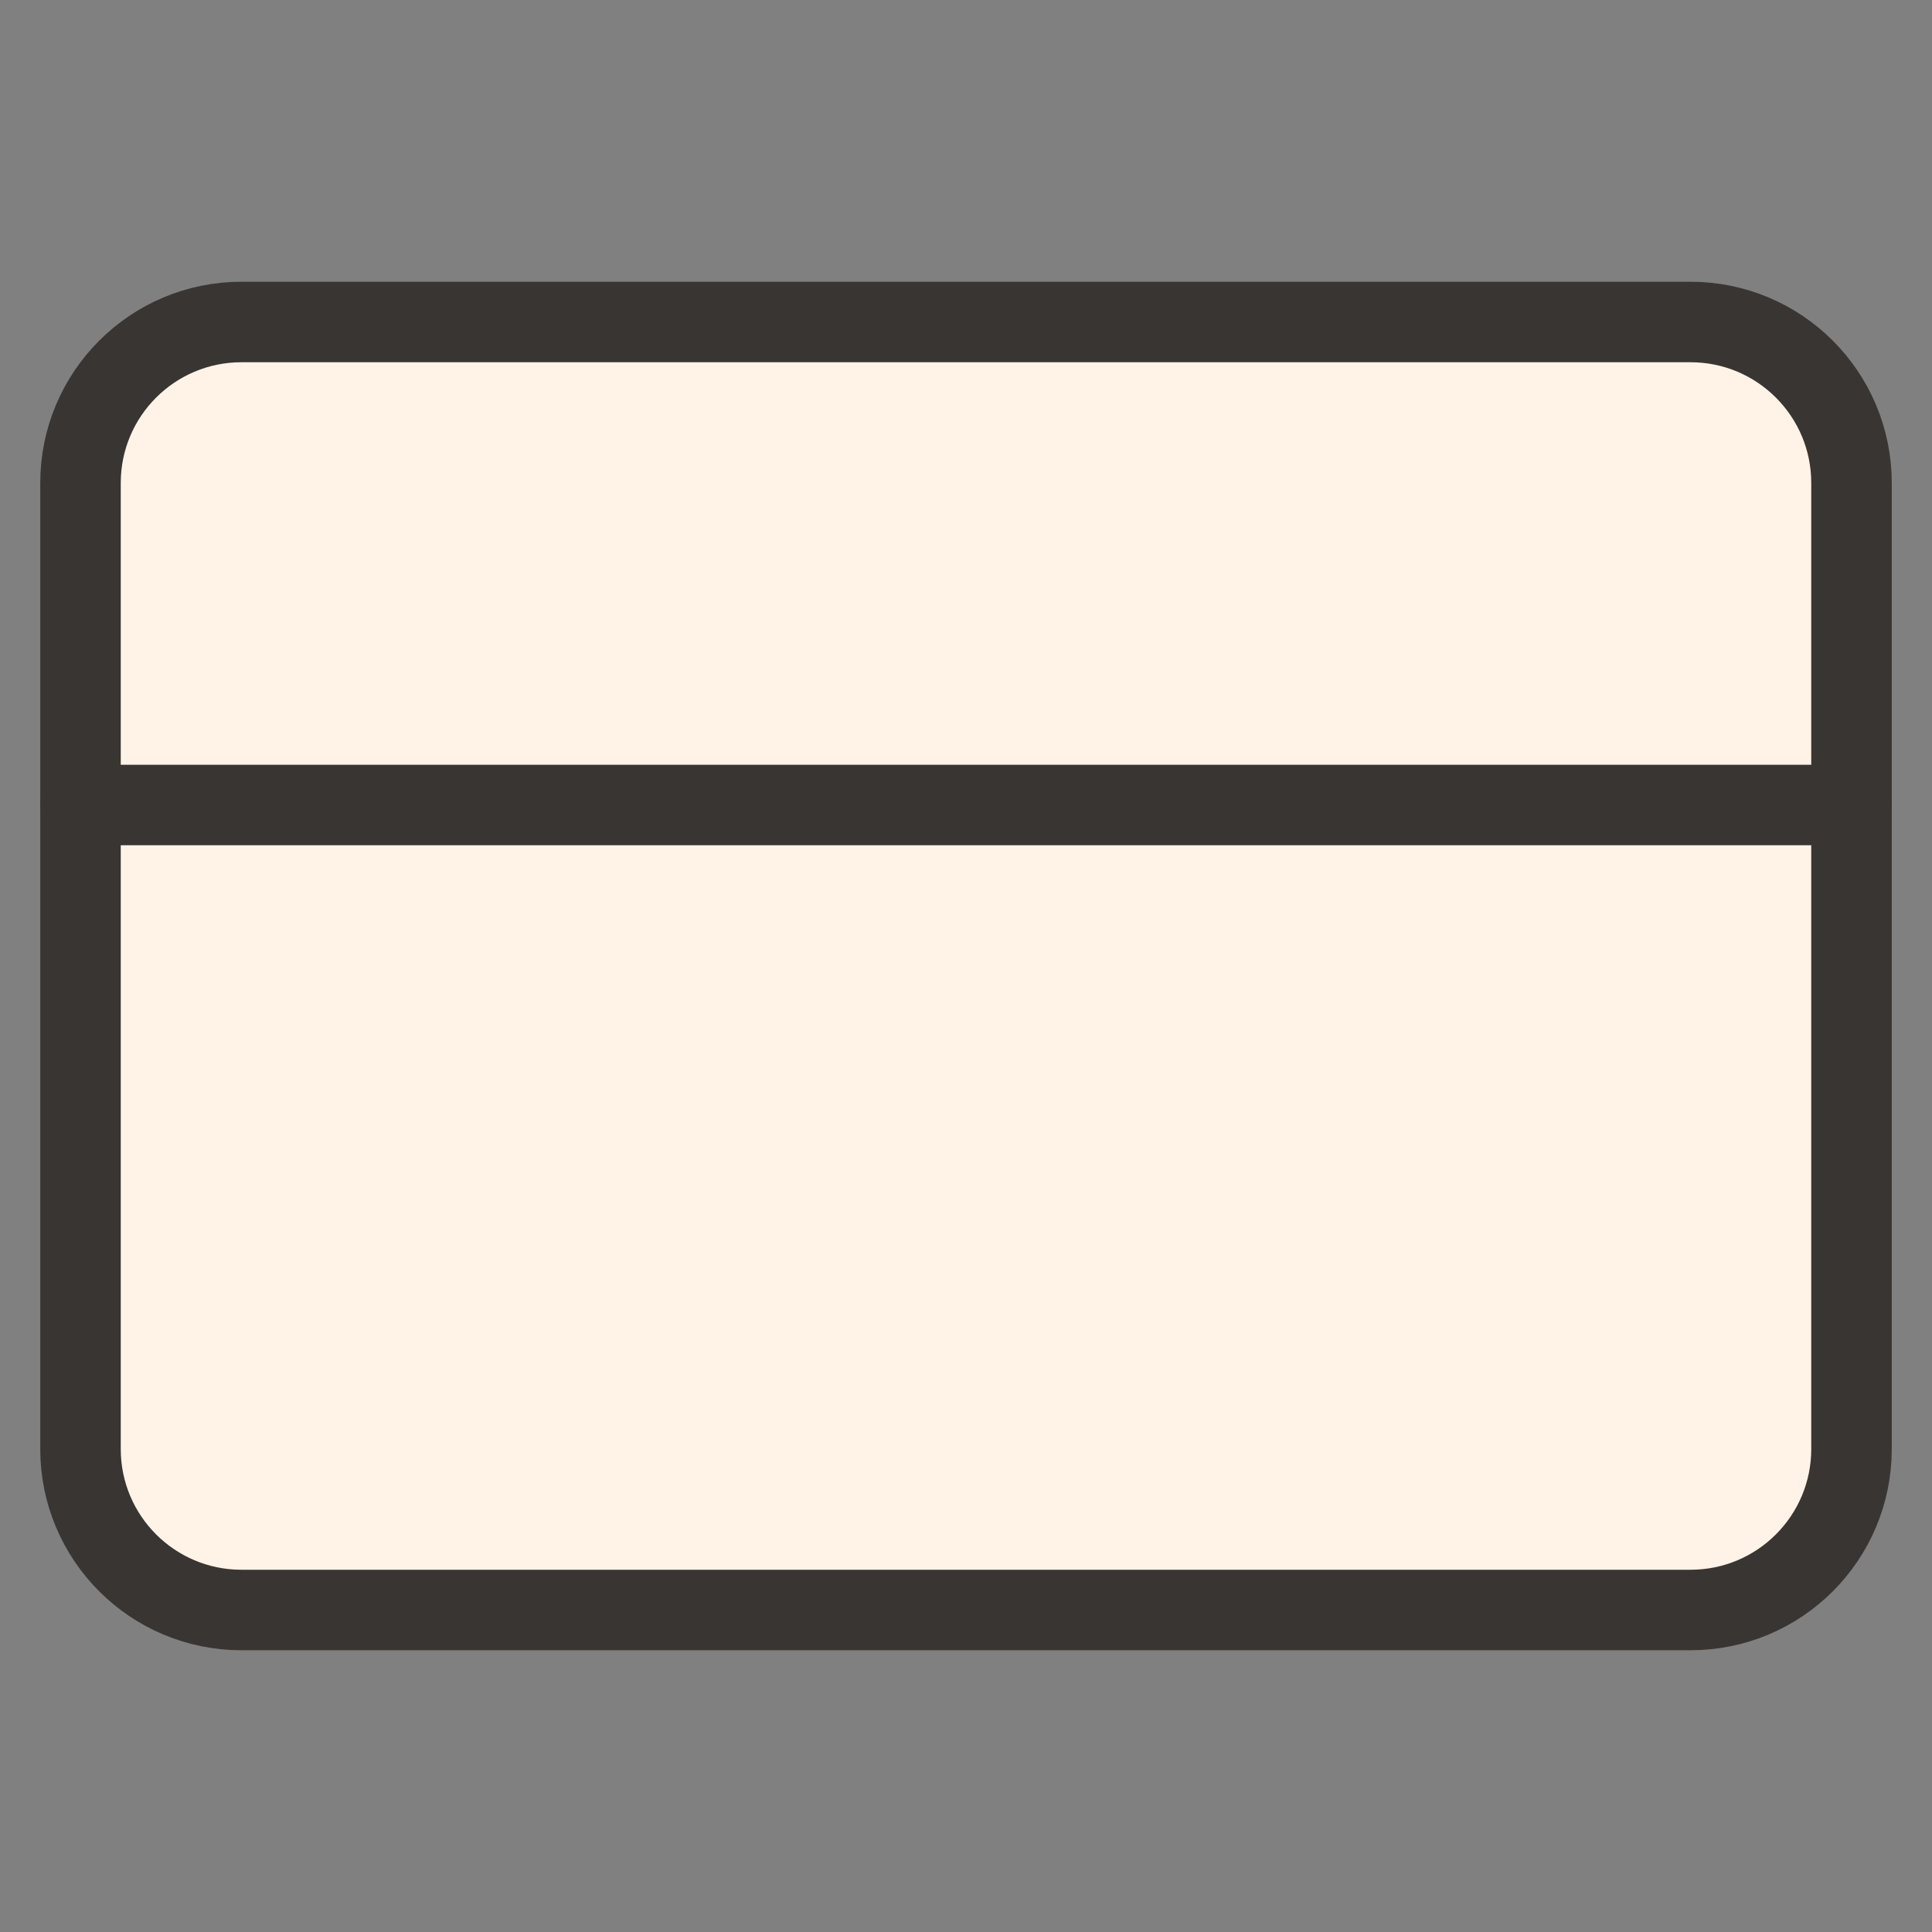 <svg width="24" height="24" viewBox="0 0 24 24" fill="none" xmlns="http://www.w3.org/2000/svg">
<rect x="0" y="0" width="24" height="24" fill="#808080" stroke="none"/>
<path d="M21 4H3C1.895 4 1 4.895 1 6V18C1 19.105 1.895 20 3 20H21C22.105 20 23 19.105 23 18V6C23 4.895 22.105 4 21 4Z" fill="#FFF3E7" stroke="#393532" stroke-linecap="round" stroke-linejoin="round"/>
<path d="M1 10H23" stroke="#393532" stroke-linecap="round" stroke-linejoin="round"/>
</svg>
